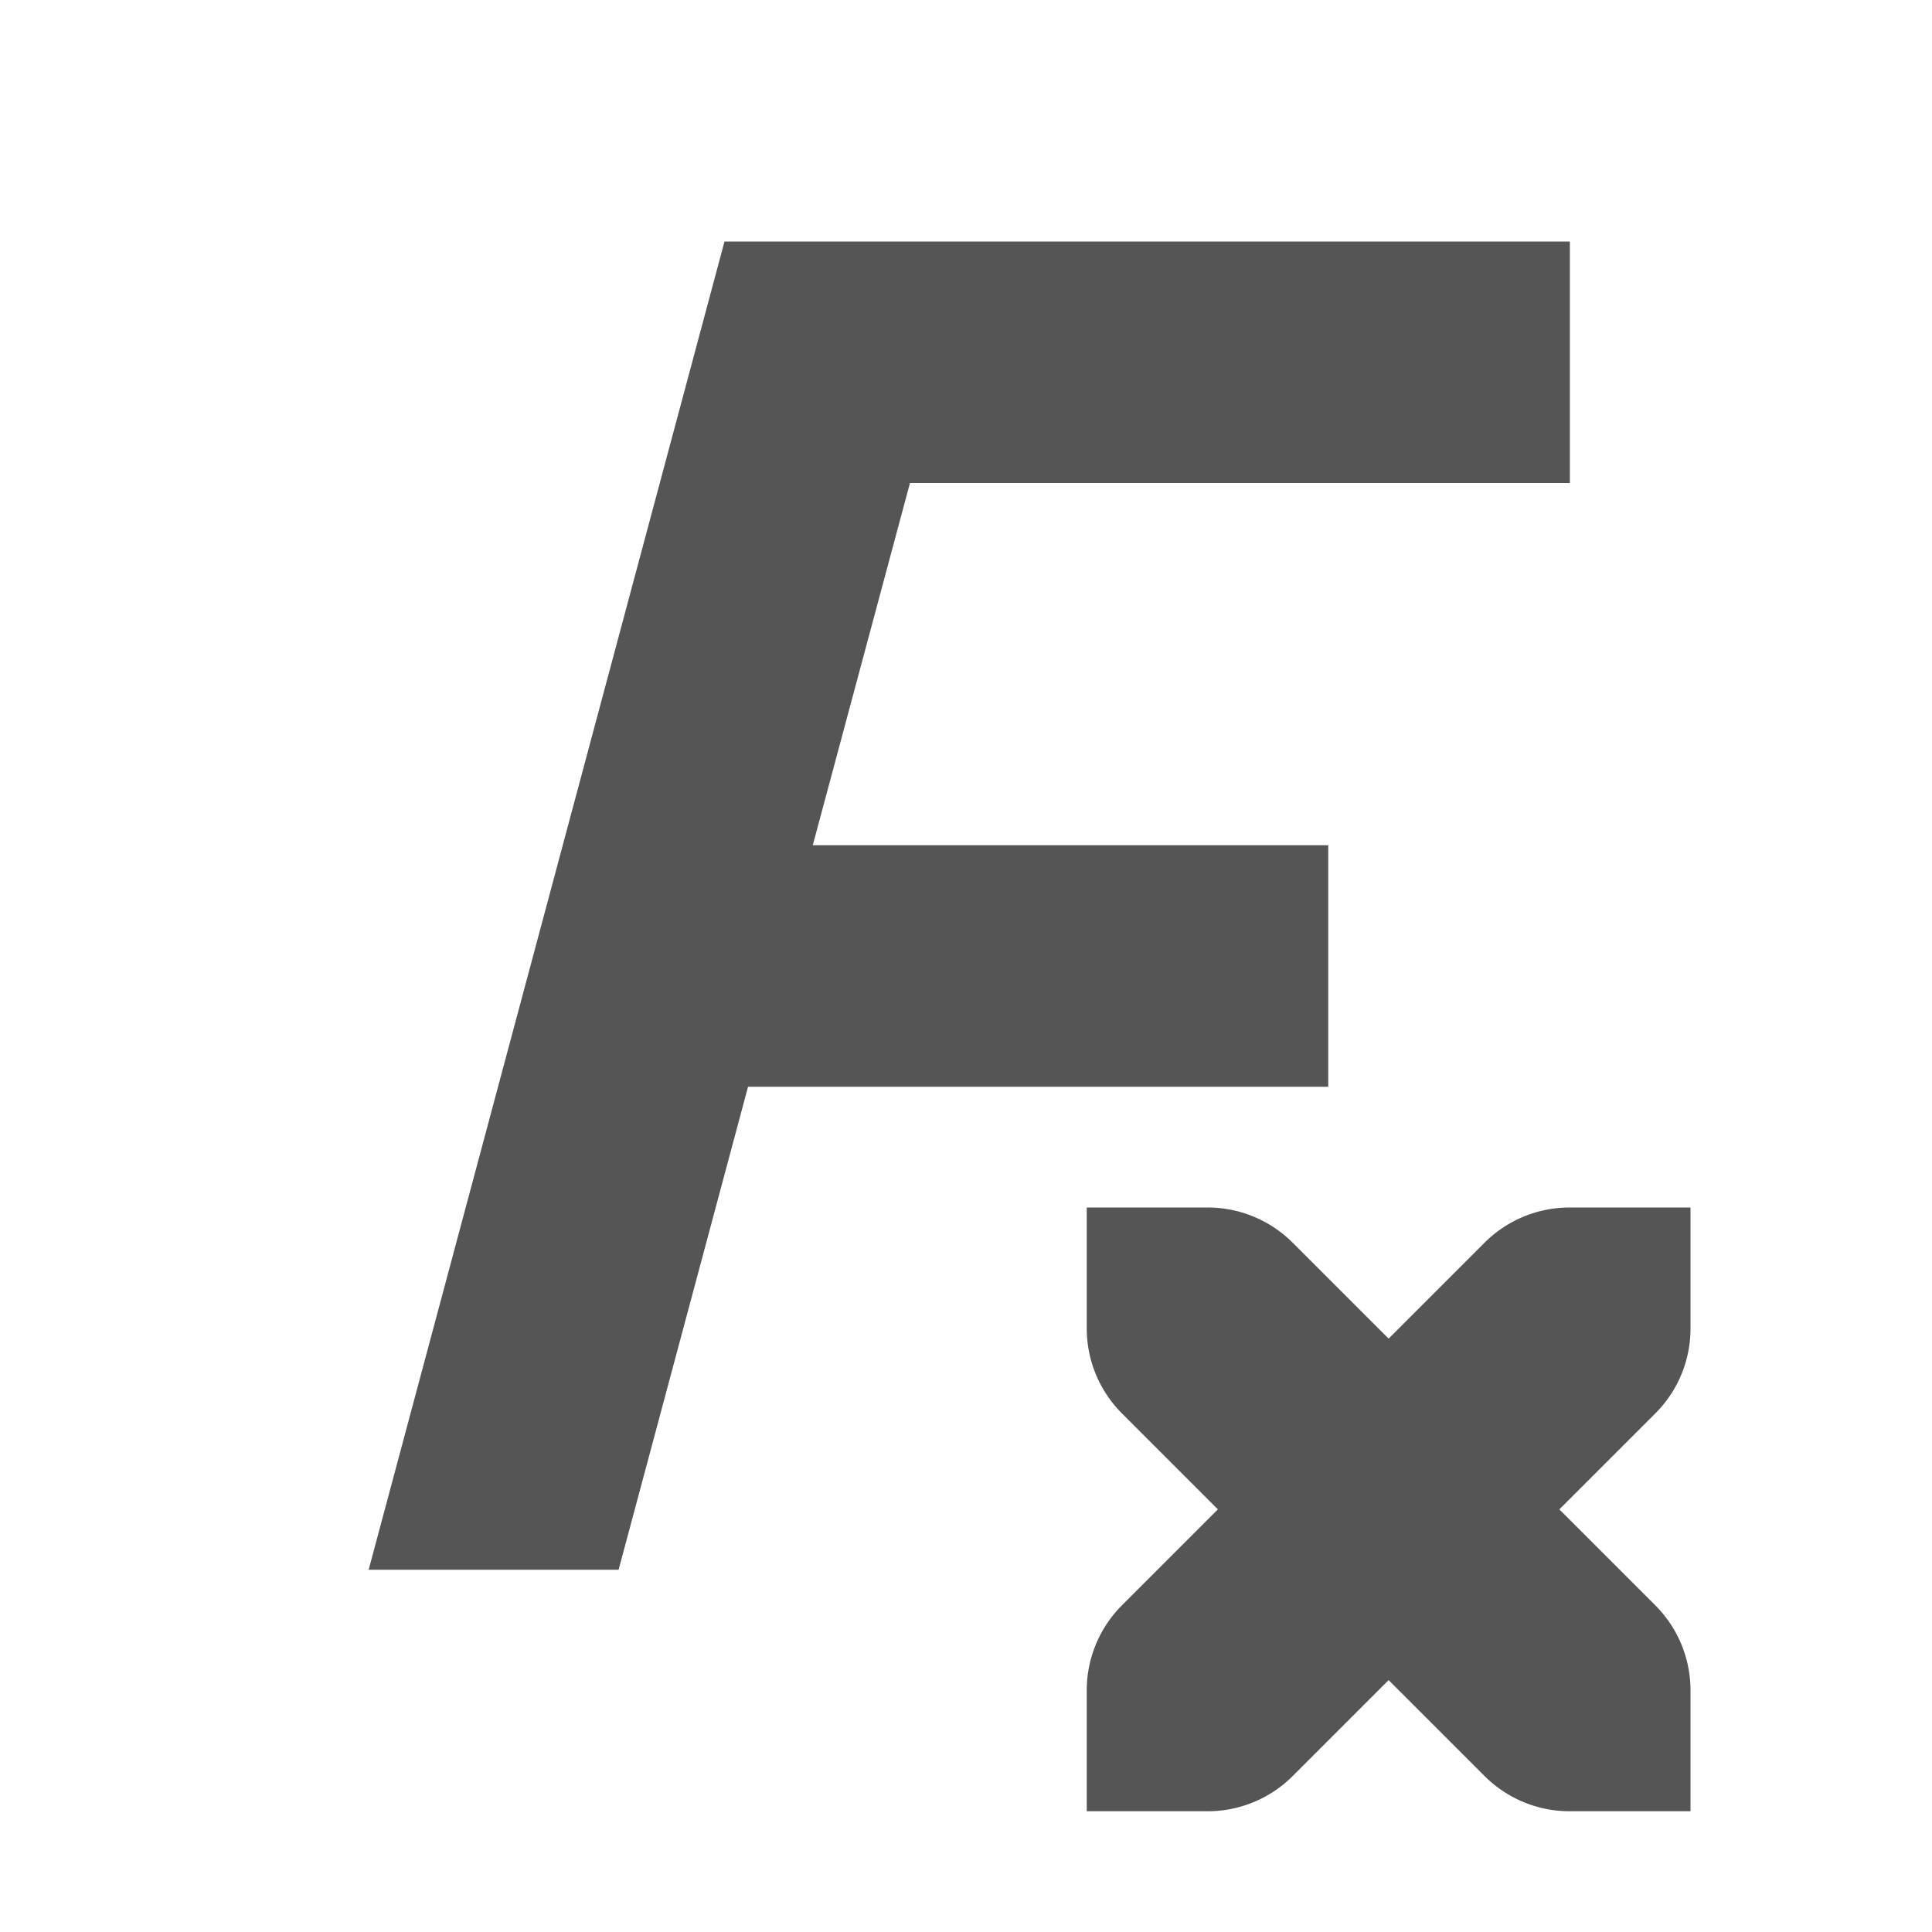 <svg width="16" height="16" version="1.1" xmlns="http://www.w3.org/2000/svg">
 <g fill="#555555">
  <path d="M9 10v1c0 .277.112.526.293.707l.793.793-.793.793A.996.996 0 0 0 9 14v1h1a.996.996 0 0 0 .707-.293l.793-.793.793.793c.18.18.43.293.707.293h1v-1a.996.996 0 0 0-.293-.707l-.793-.793.793-.793A.993.993 0 0 0 14 11v-1h-1a.996.996 0 0 0-.707.293l-.793.793-.793-.793A.996.996 0 0 0 10 10z" color="#363636" fill="#555555" fill-rule="evenodd" font-family="sans-serif" font-weight="400" overflow="visible" style="isolation:auto;mix-blend-mode:normal;text-decoration-color:#363636;text-decoration-line:none;text-decoration-style:solid;text-indent:0;text-transform:none"/>
 </g>
 <path d="m6 2-2.947 11h2.07l1.072-4h4.805v-2h-4.269l0.805-3h5.465v-2h-7z" fill="#555555" stroke-linecap="square" stroke-width="2" style="paint-order:fill markers stroke"/>
</svg>
